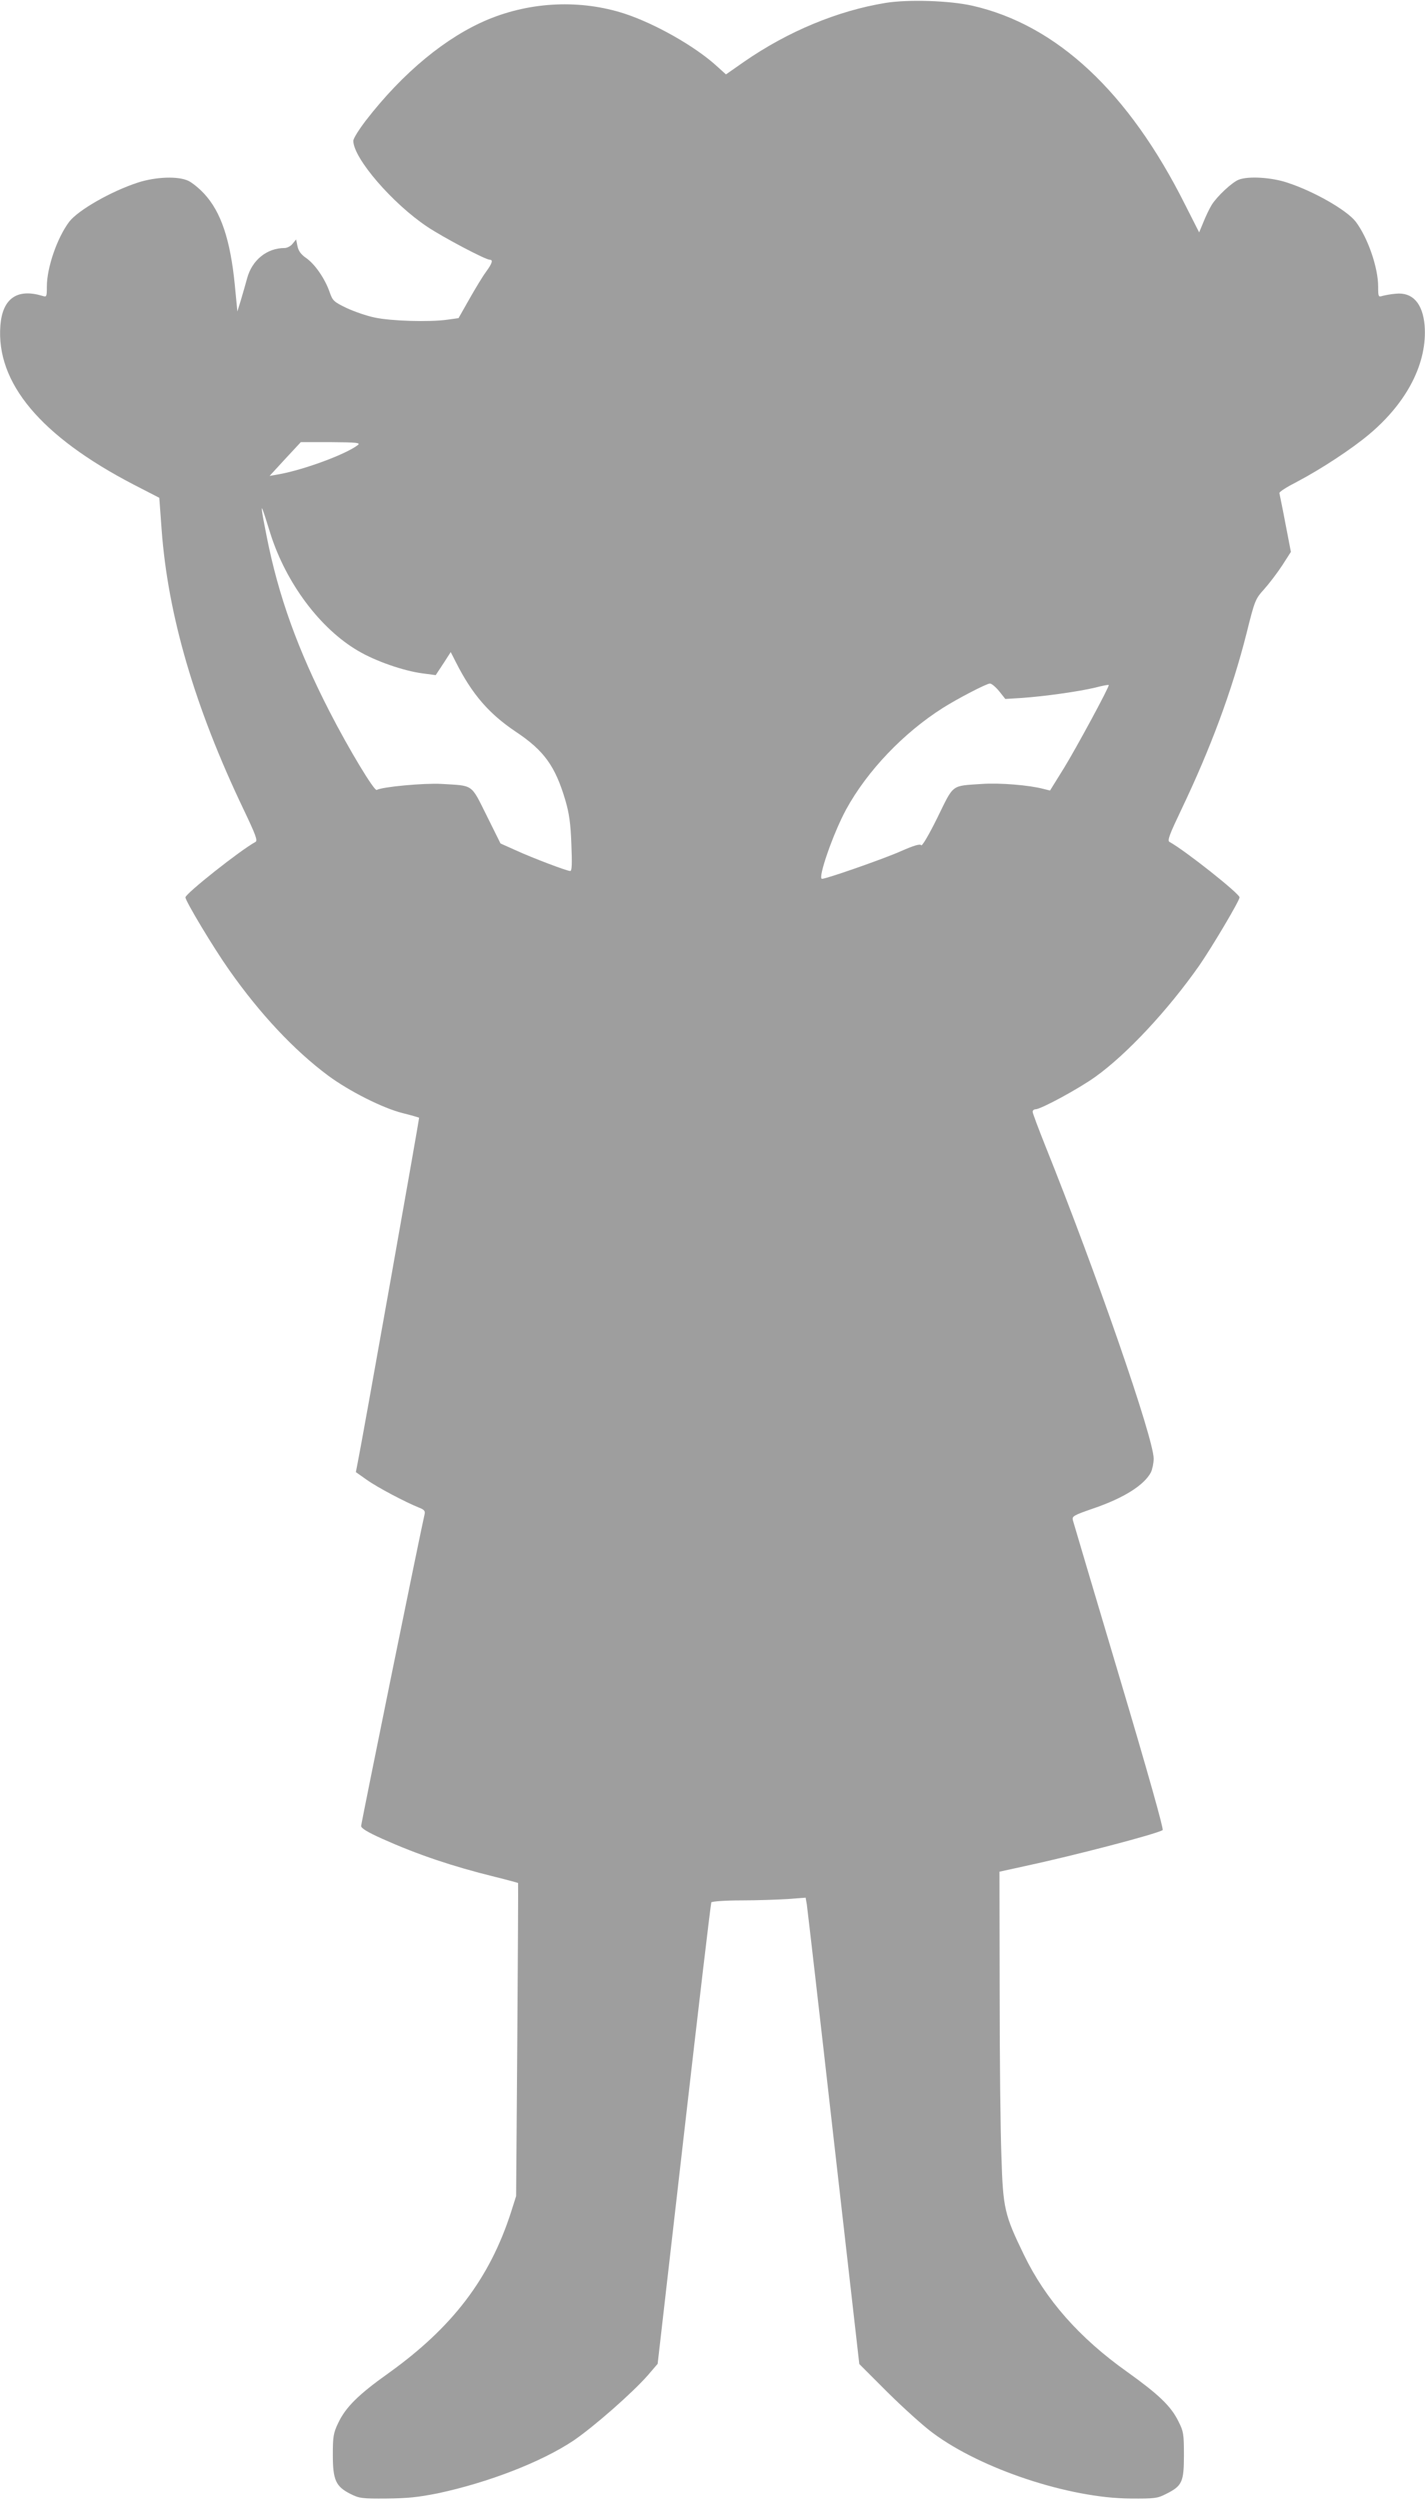 <?xml version="1.0" standalone="no"?>
<!DOCTYPE svg PUBLIC "-//W3C//DTD SVG 20010904//EN"
 "http://www.w3.org/TR/2001/REC-SVG-20010904/DTD/svg10.dtd">
<svg version="1.0" xmlns="http://www.w3.org/2000/svg"
 width="730pt" height="1280pt" viewBox="0 0 730 1280"
 preserveAspectRatio="xMidYMid meet">
<g transform="translate(0,1280) scale(0.1,-0.1)"
fill="#9e9e9e" stroke="none">
<path d="M4536 12785 c-245 -40 -500 -146 -724 -301 l-93 -65 -51 46 c-111
100 -313 214 -468 265 -225 73 -477 62 -698 -29 -217 -90 -438 -273 -627 -517
-36 -47 -65 -93 -65 -105 0 -89 201 -322 380 -441 83 -55 297 -168 319 -168
18 0 13 -18 -20 -63 -17 -23 -55 -86 -85 -139 l-55 -97 -57 -8 c-92 -13 -290
-7 -372 11 -41 8 -106 31 -145 49 -66 32 -71 37 -87 83 -24 68 -75 142 -120
173 -26 18 -39 36 -44 60 l-7 35 -18 -22 c-9 -12 -28 -22 -41 -22 -91 0 -167
-62 -192 -155 -9 -33 -24 -85 -33 -115 l-17 -55 -13 135 c-23 233 -71 376
-158 469 -25 27 -61 56 -80 65 -52 25 -167 21 -259 -9 -138 -45 -305 -141
-351 -200 -62 -82 -115 -235 -115 -333 0 -52 -1 -54 -23 -47 -129 39 -204 -13
-215 -151 -23 -294 205 -567 682 -815 l132 -68 12 -163 c32 -438 170 -910 419
-1431 62 -130 74 -161 62 -168 -79 -43 -359 -265 -359 -284 0 -19 144 -259
224 -372 158 -225 333 -411 506 -540 108 -80 282 -168 384 -193 44 -11 81 -22
83 -23 2 -3 -292 -1658 -316 -1774 l-8 -41 58 -41 c54 -38 194 -112 266 -141
26 -10 32 -17 28 -34 -20 -85 -325 -1583 -325 -1596 0 -12 34 -32 107 -65 183
-82 362 -142 577 -195 65 -16 119 -31 120 -32 1 -2 -1 -363 -4 -803 l-6 -800
-26 -82 c-110 -341 -300 -590 -628 -825 -155 -110 -220 -175 -258 -256 -24
-50 -27 -69 -27 -162 0 -129 15 -162 90 -200 46 -23 60 -25 185 -24 105 1 163
7 263 27 258 55 530 160 695 270 103 70 304 246 383 337 l48 56 135 1177 c74
647 137 1181 140 1186 4 5 73 10 154 10 81 0 188 4 238 7 l91 7 6 -34 c3 -19
65 -556 137 -1194 l132 -1160 146 -146 c81 -80 185 -174 232 -208 248 -184
695 -332 1010 -335 125 -1 139 1 184 24 82 41 91 61 91 198 0 108 -2 122 -28
173 -38 78 -101 138 -263 254 -244 173 -418 370 -529 600 -99 204 -107 236
-115 505 -5 129 -9 510 -9 846 l-1 610 128 28 c252 54 674 164 708 185 6 4
-73 286 -222 786 -128 429 -235 790 -238 801 -5 20 4 25 102 59 159 54 263
120 298 186 7 15 14 47 14 70 0 103 -292 947 -556 1604 -35 88 -64 165 -64
172 0 7 7 13 15 13 27 0 221 105 306 166 161 115 373 342 534 572 66 96 205
330 205 347 0 19 -280 241 -359 284 -12 7 0 38 62 168 149 312 259 608 333
901 42 169 45 175 90 225 26 29 67 83 92 121 l45 70 -28 145 c-15 80 -30 151
-31 156 -2 6 39 32 92 59 120 63 279 167 369 243 195 164 298 367 283 557 -10
113 -62 171 -148 162 -25 -2 -55 -8 -67 -11 -22 -7 -23 -5 -23 47 0 98 -53
251 -115 333 -46 59 -213 155 -351 200 -81 27 -199 34 -248 15 -34 -13 -110
-84 -138 -128 -12 -19 -31 -59 -43 -89 l-22 -53 -72 142 c-289 577 -658 921
-1091 1019 -116 26 -328 33 -444 14z m-2703 -2264 c-61 -47 -272 -125 -401
-149 l-51 -9 80 87 80 86 155 0 c133 -1 152 -3 137 -15z m-447 -456 c81 -253
255 -485 449 -598 88 -52 231 -102 329 -115 l68 -9 39 59 38 59 27 -53 c82
-162 168 -262 305 -354 146 -97 203 -176 255 -351 20 -69 27 -118 31 -225 4
-103 3 -138 -6 -138 -17 0 -194 67 -281 107 l-76 34 -71 143 c-82 164 -65 152
-232 162 -87 5 -305 -15 -331 -31 -12 -8 -143 209 -241 400 -164 319 -263 594
-323 899 -27 134 -32 173 -15 121 6 -16 21 -66 35 -110z m3733 -805 l31 -39
83 5 c116 8 294 33 377 53 38 10 70 16 70 13 0 -15 -167 -323 -229 -424 l-72
-116 -32 8 c-74 20 -227 32 -314 26 -163 -11 -145 2 -231 -173 -45 -91 -79
-148 -83 -141 -5 8 -35 0 -105 -31 -88 -39 -380 -141 -403 -141 -24 0 58 235
124 356 108 197 293 391 495 519 74 47 224 125 241 125 9 0 30 -18 48 -40z"/>
</g>
</svg>

